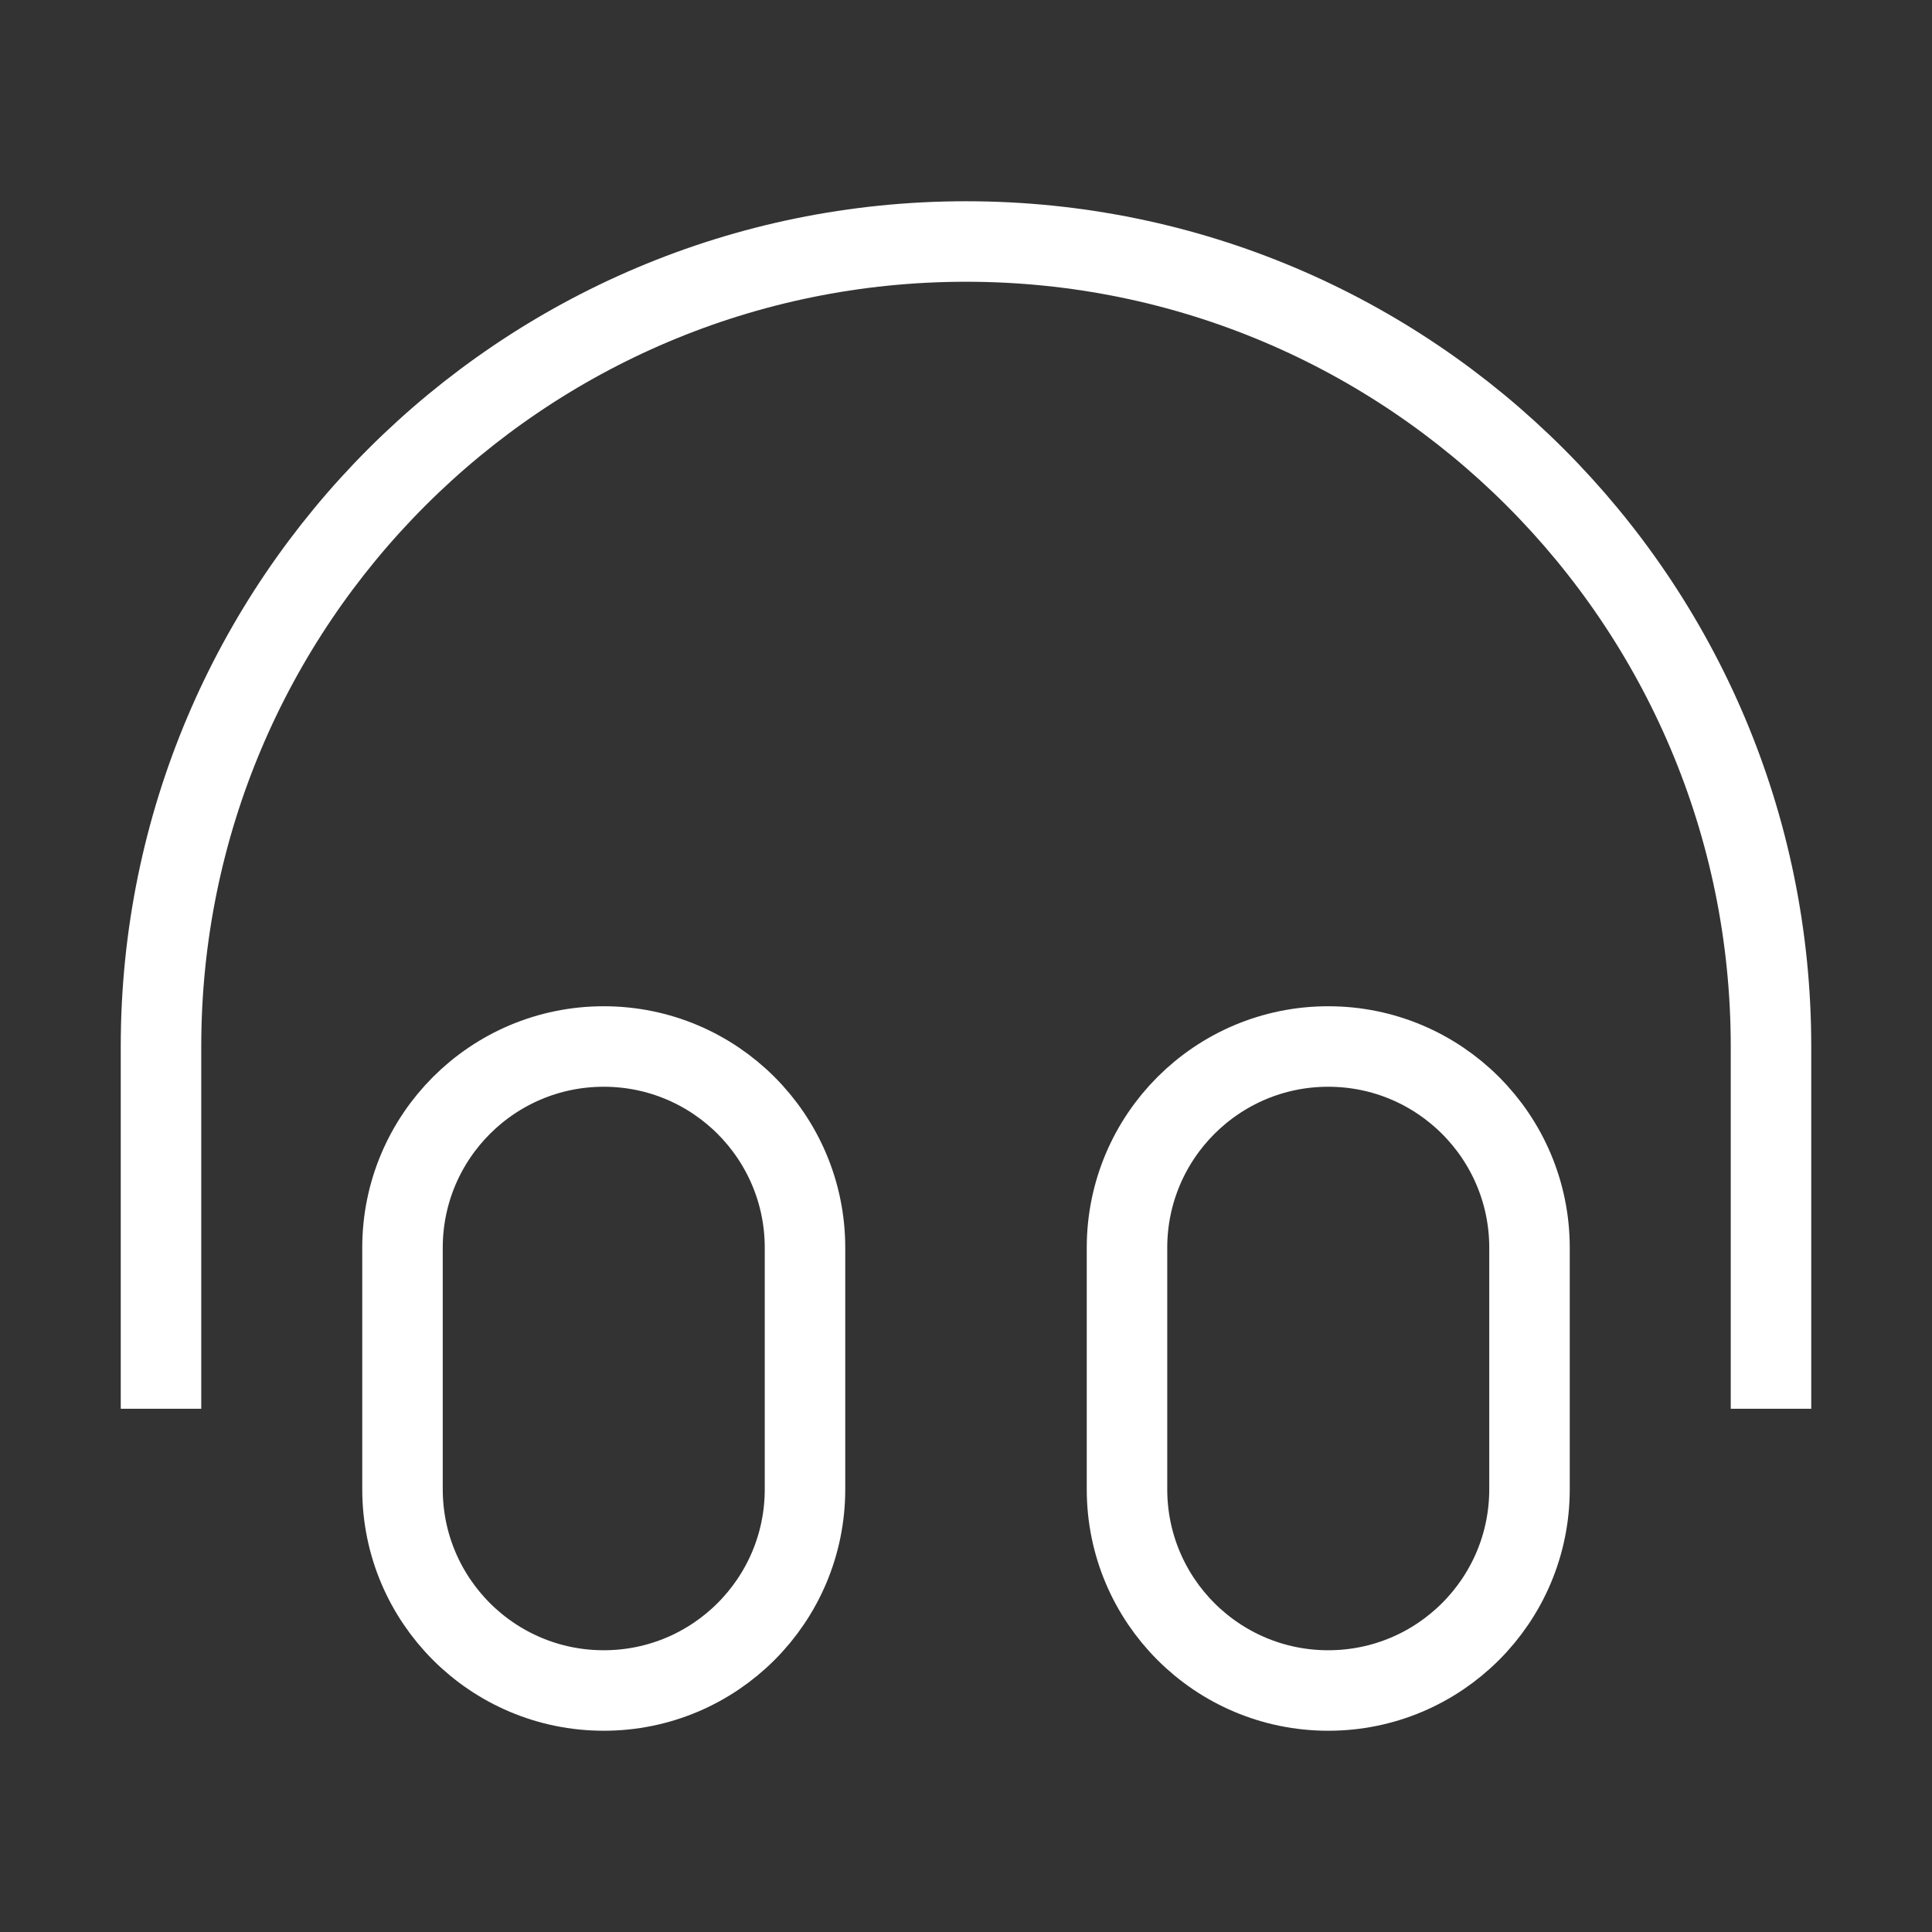 <svg width="36" height="36" viewBox="0 0 36 36" fill="none" xmlns="http://www.w3.org/2000/svg">
<rect x="0" y="0" width="36" height="36" fill="#333333" stroke="none"/>
<g clip-path="url(#clip0_2_158)">
<path d="M33 25.5V19.5C33 11.216 26.284 4.5 18 4.5C9.716 4.5 3 11.216 3 19.5V25.5M11.25 31.5C9.179 31.5 7.5 29.821 7.5 27.75V23.25C7.5 21.179 9.179 19.5 11.25 19.5C13.321 19.5 15 21.179 15 23.25V27.75C15 29.821 13.321 31.5 11.25 31.5ZM24.75 31.5C22.679 31.5 21 29.821 21 27.75V23.25C21 21.179 22.679 19.5 24.75 19.5C26.821 19.5 28.5 21.179 28.5 23.25V27.75C28.5 29.821 26.821 31.5 24.75 31.5Z" stroke="white" stroke-width="1.5" stroke-linecap="square" stroke-linejoin="round"/>
</g>
<defs>
<clipPath id="clip0_2_158">
<rect width="36" height="36" fill="white"/>
</clipPath>
</defs>
</svg>
